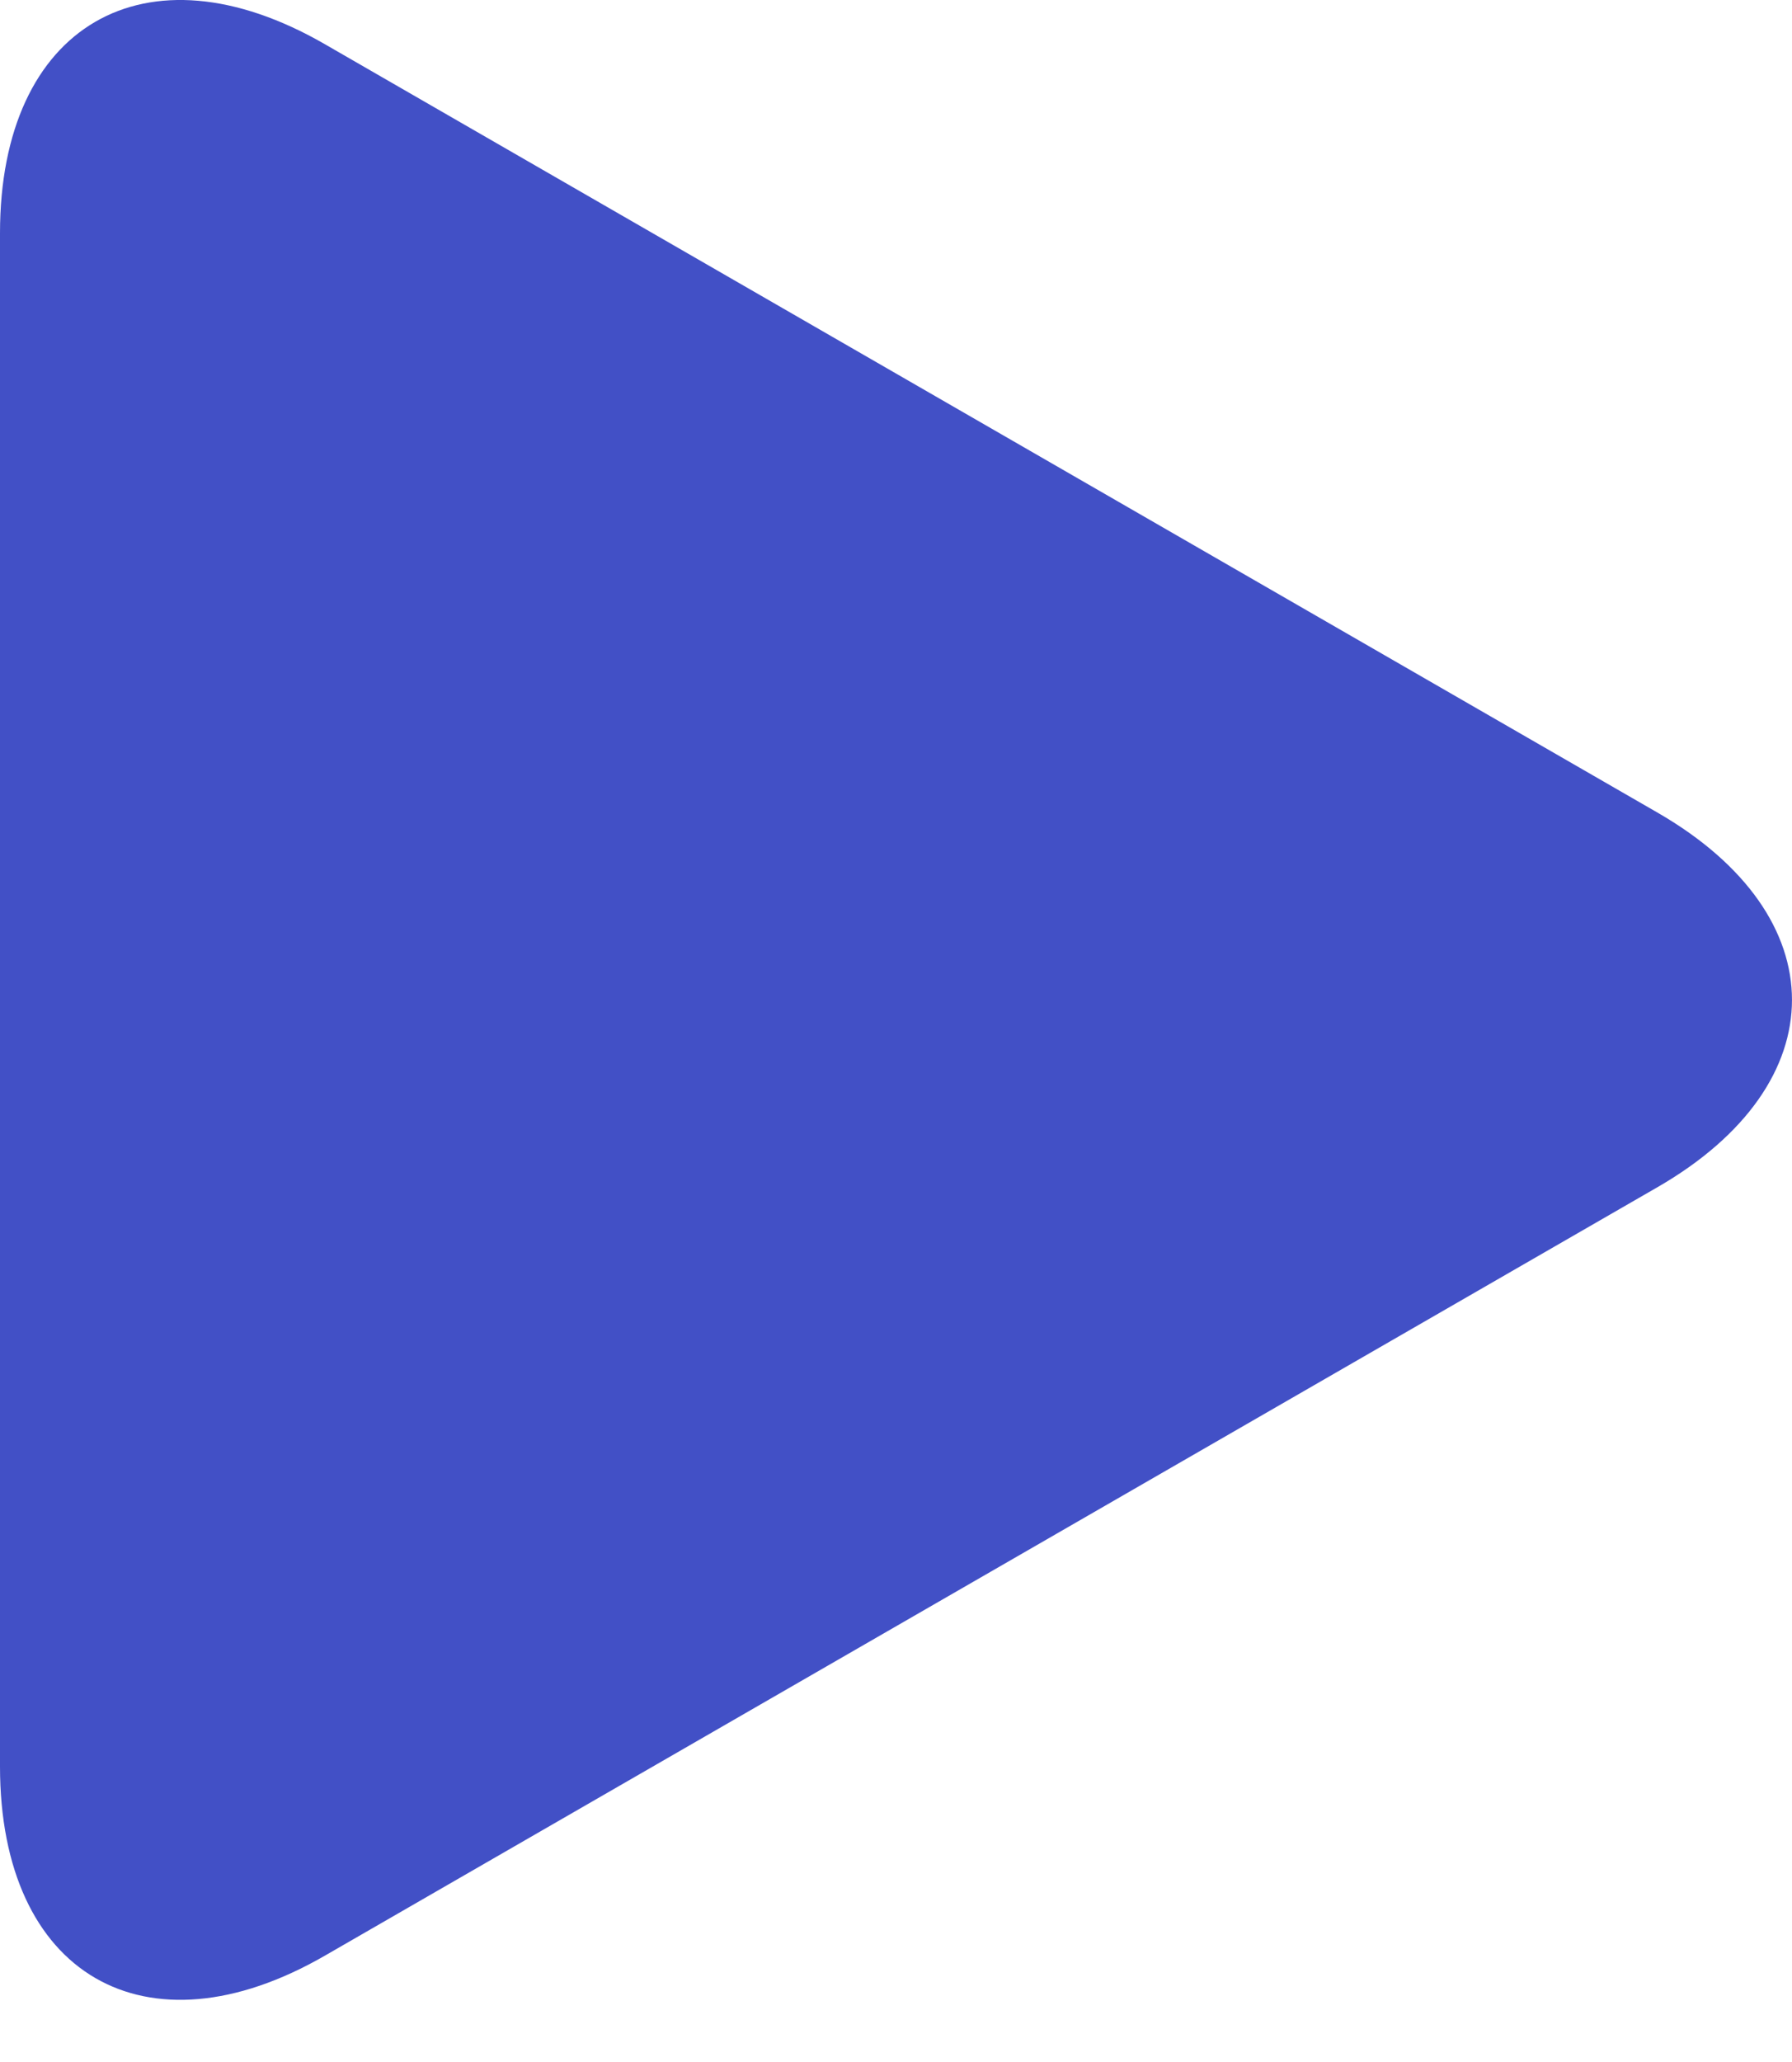 <svg xmlns="http://www.w3.org/2000/svg" width="20" height="23"><path fill="#4250C6" d="M3.624.492C1.622-.662 0 .283 0 2.6v17.104c0 2.32 1.622 3.264 3.624 2.111l14.875-8.573c2.001-1.154 2.001-3.024 0-4.178L3.624.492z"/></svg>